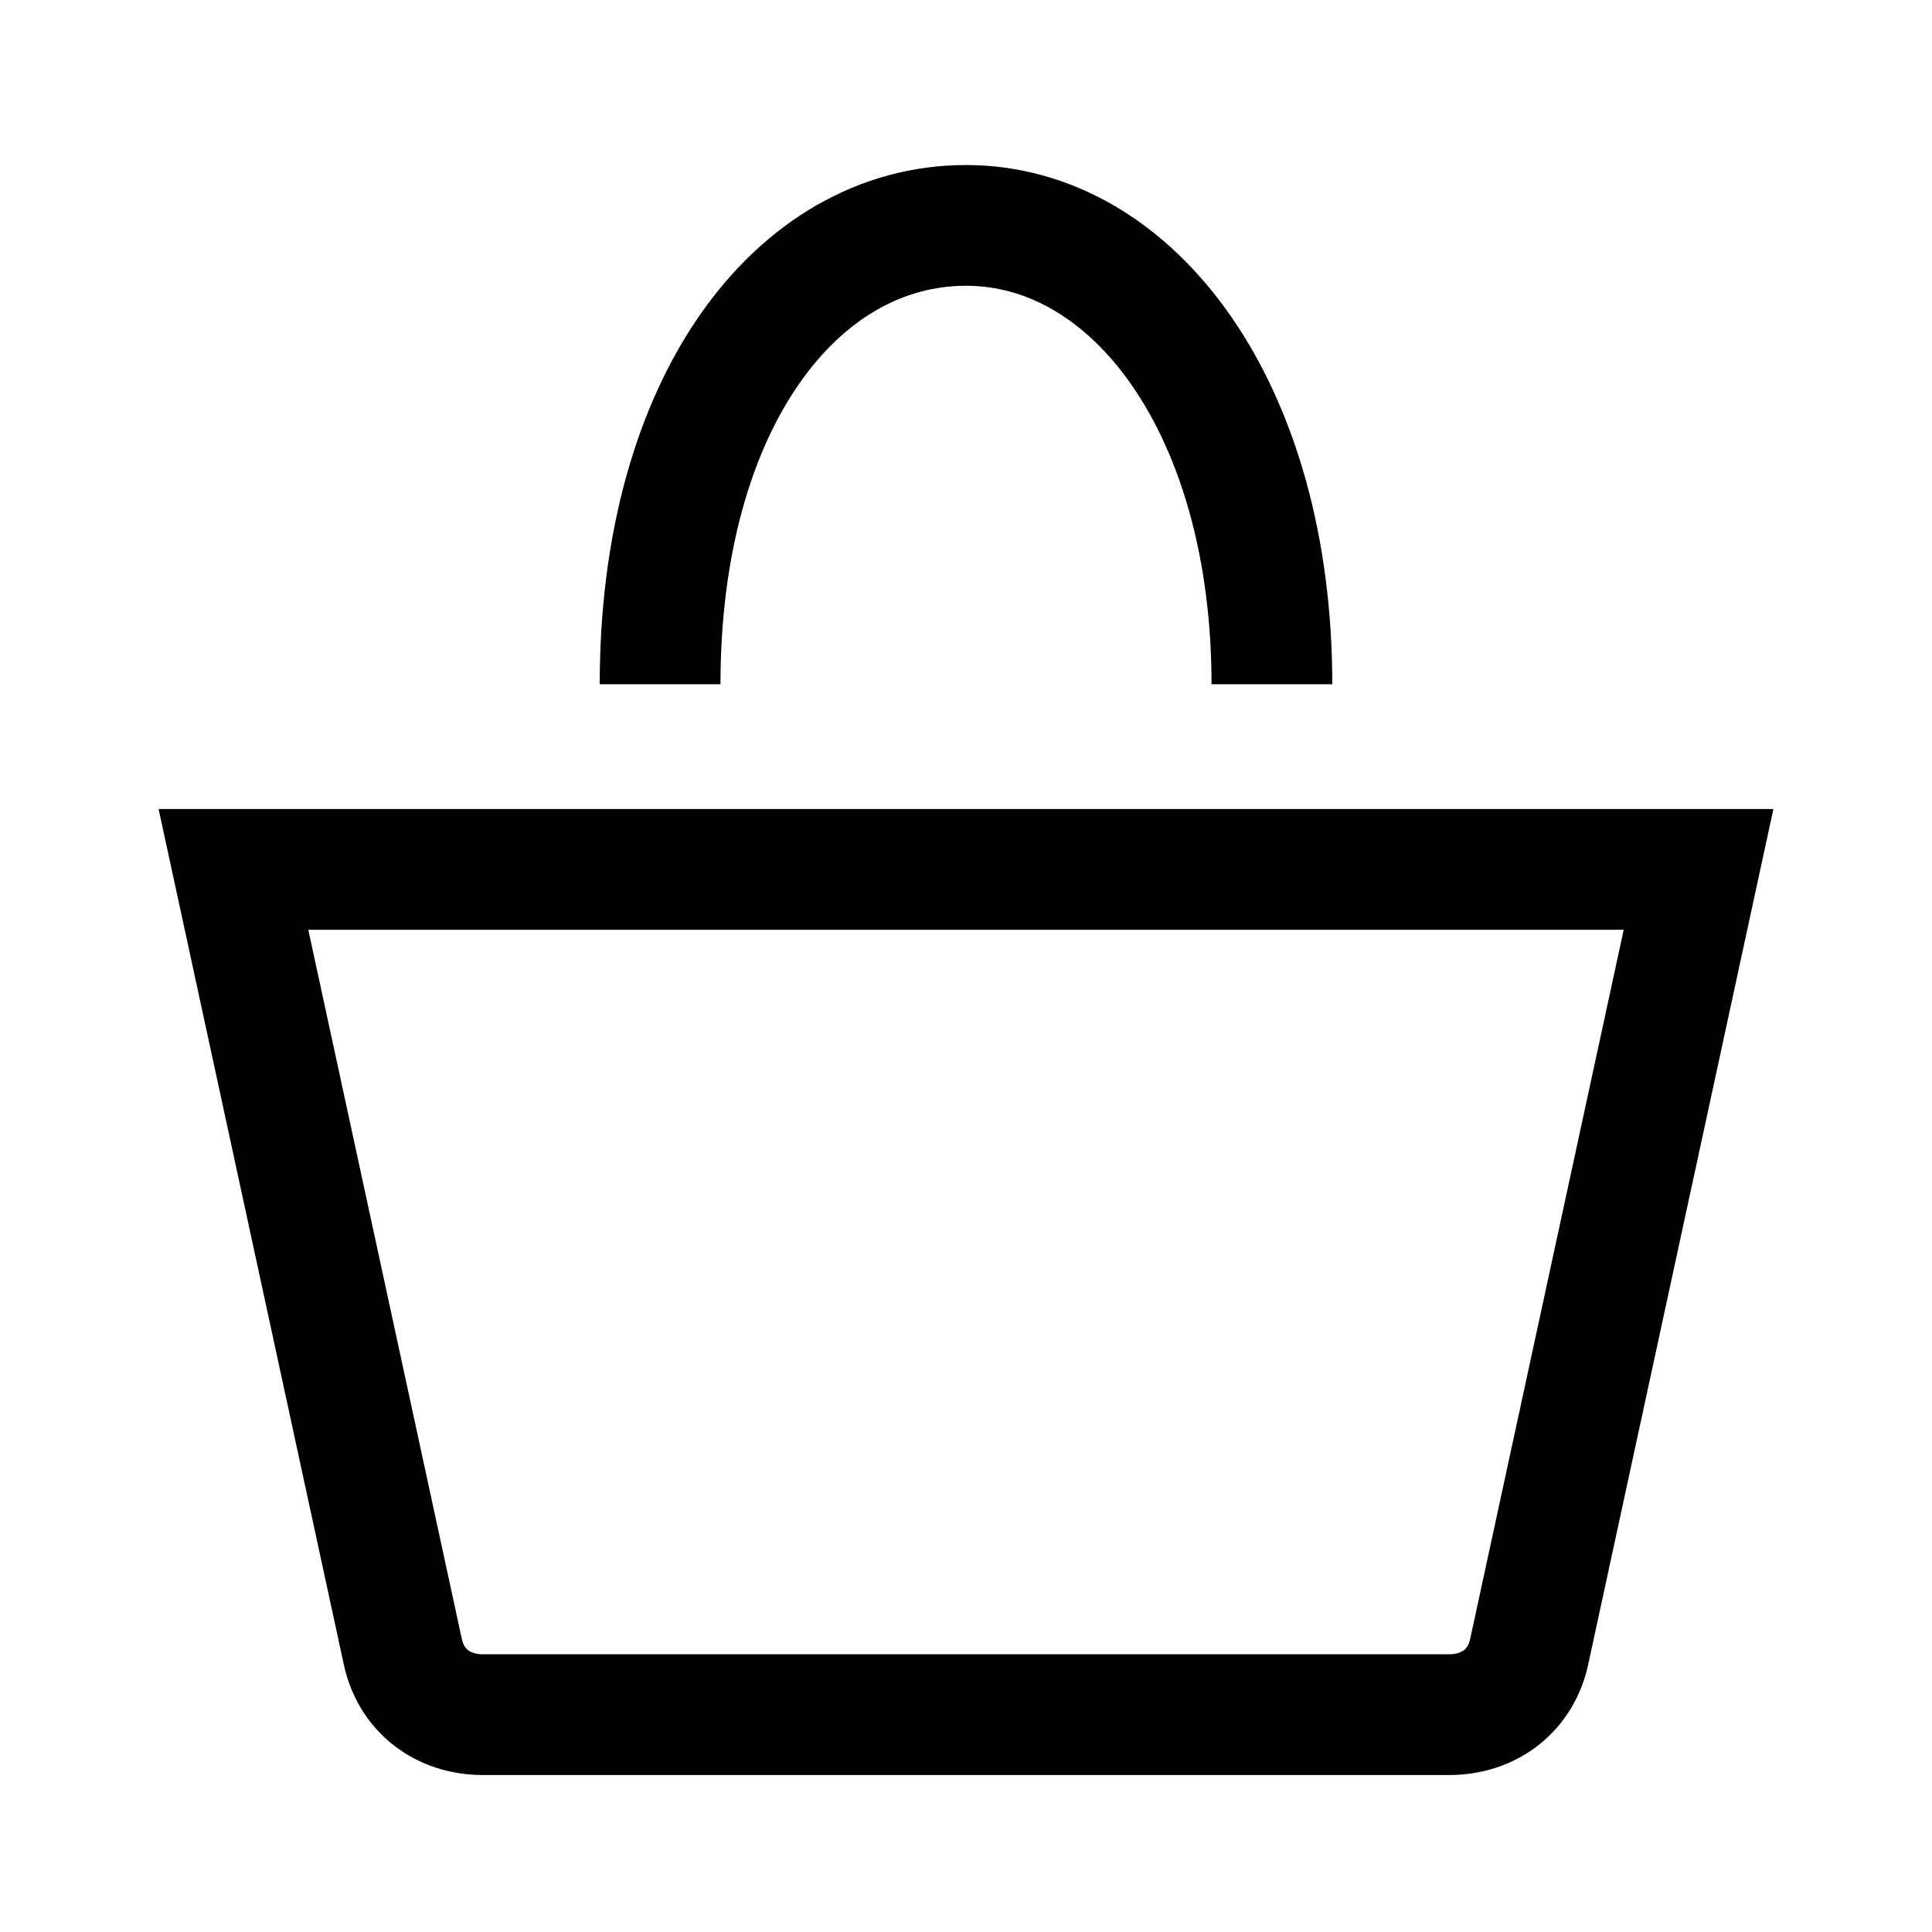 <svg width="24" height="24" viewBox="0 0 24 24" fill="none" xmlns="http://www.w3.org/2000/svg">
<path d="M8.2 8.5C8.2 5 9.9 2.8 12 2.8C14.1 2.8 15.8 5.1 15.8 8.5M5 20.5C5.1 21 5.5 21.3 6 21.3H18C18.5 21.3 18.9 21 19 20.5L21.1 10.8H2.9L5 20.5Z" stroke="currentColor" stroke-width="1.5"/>
</svg>
